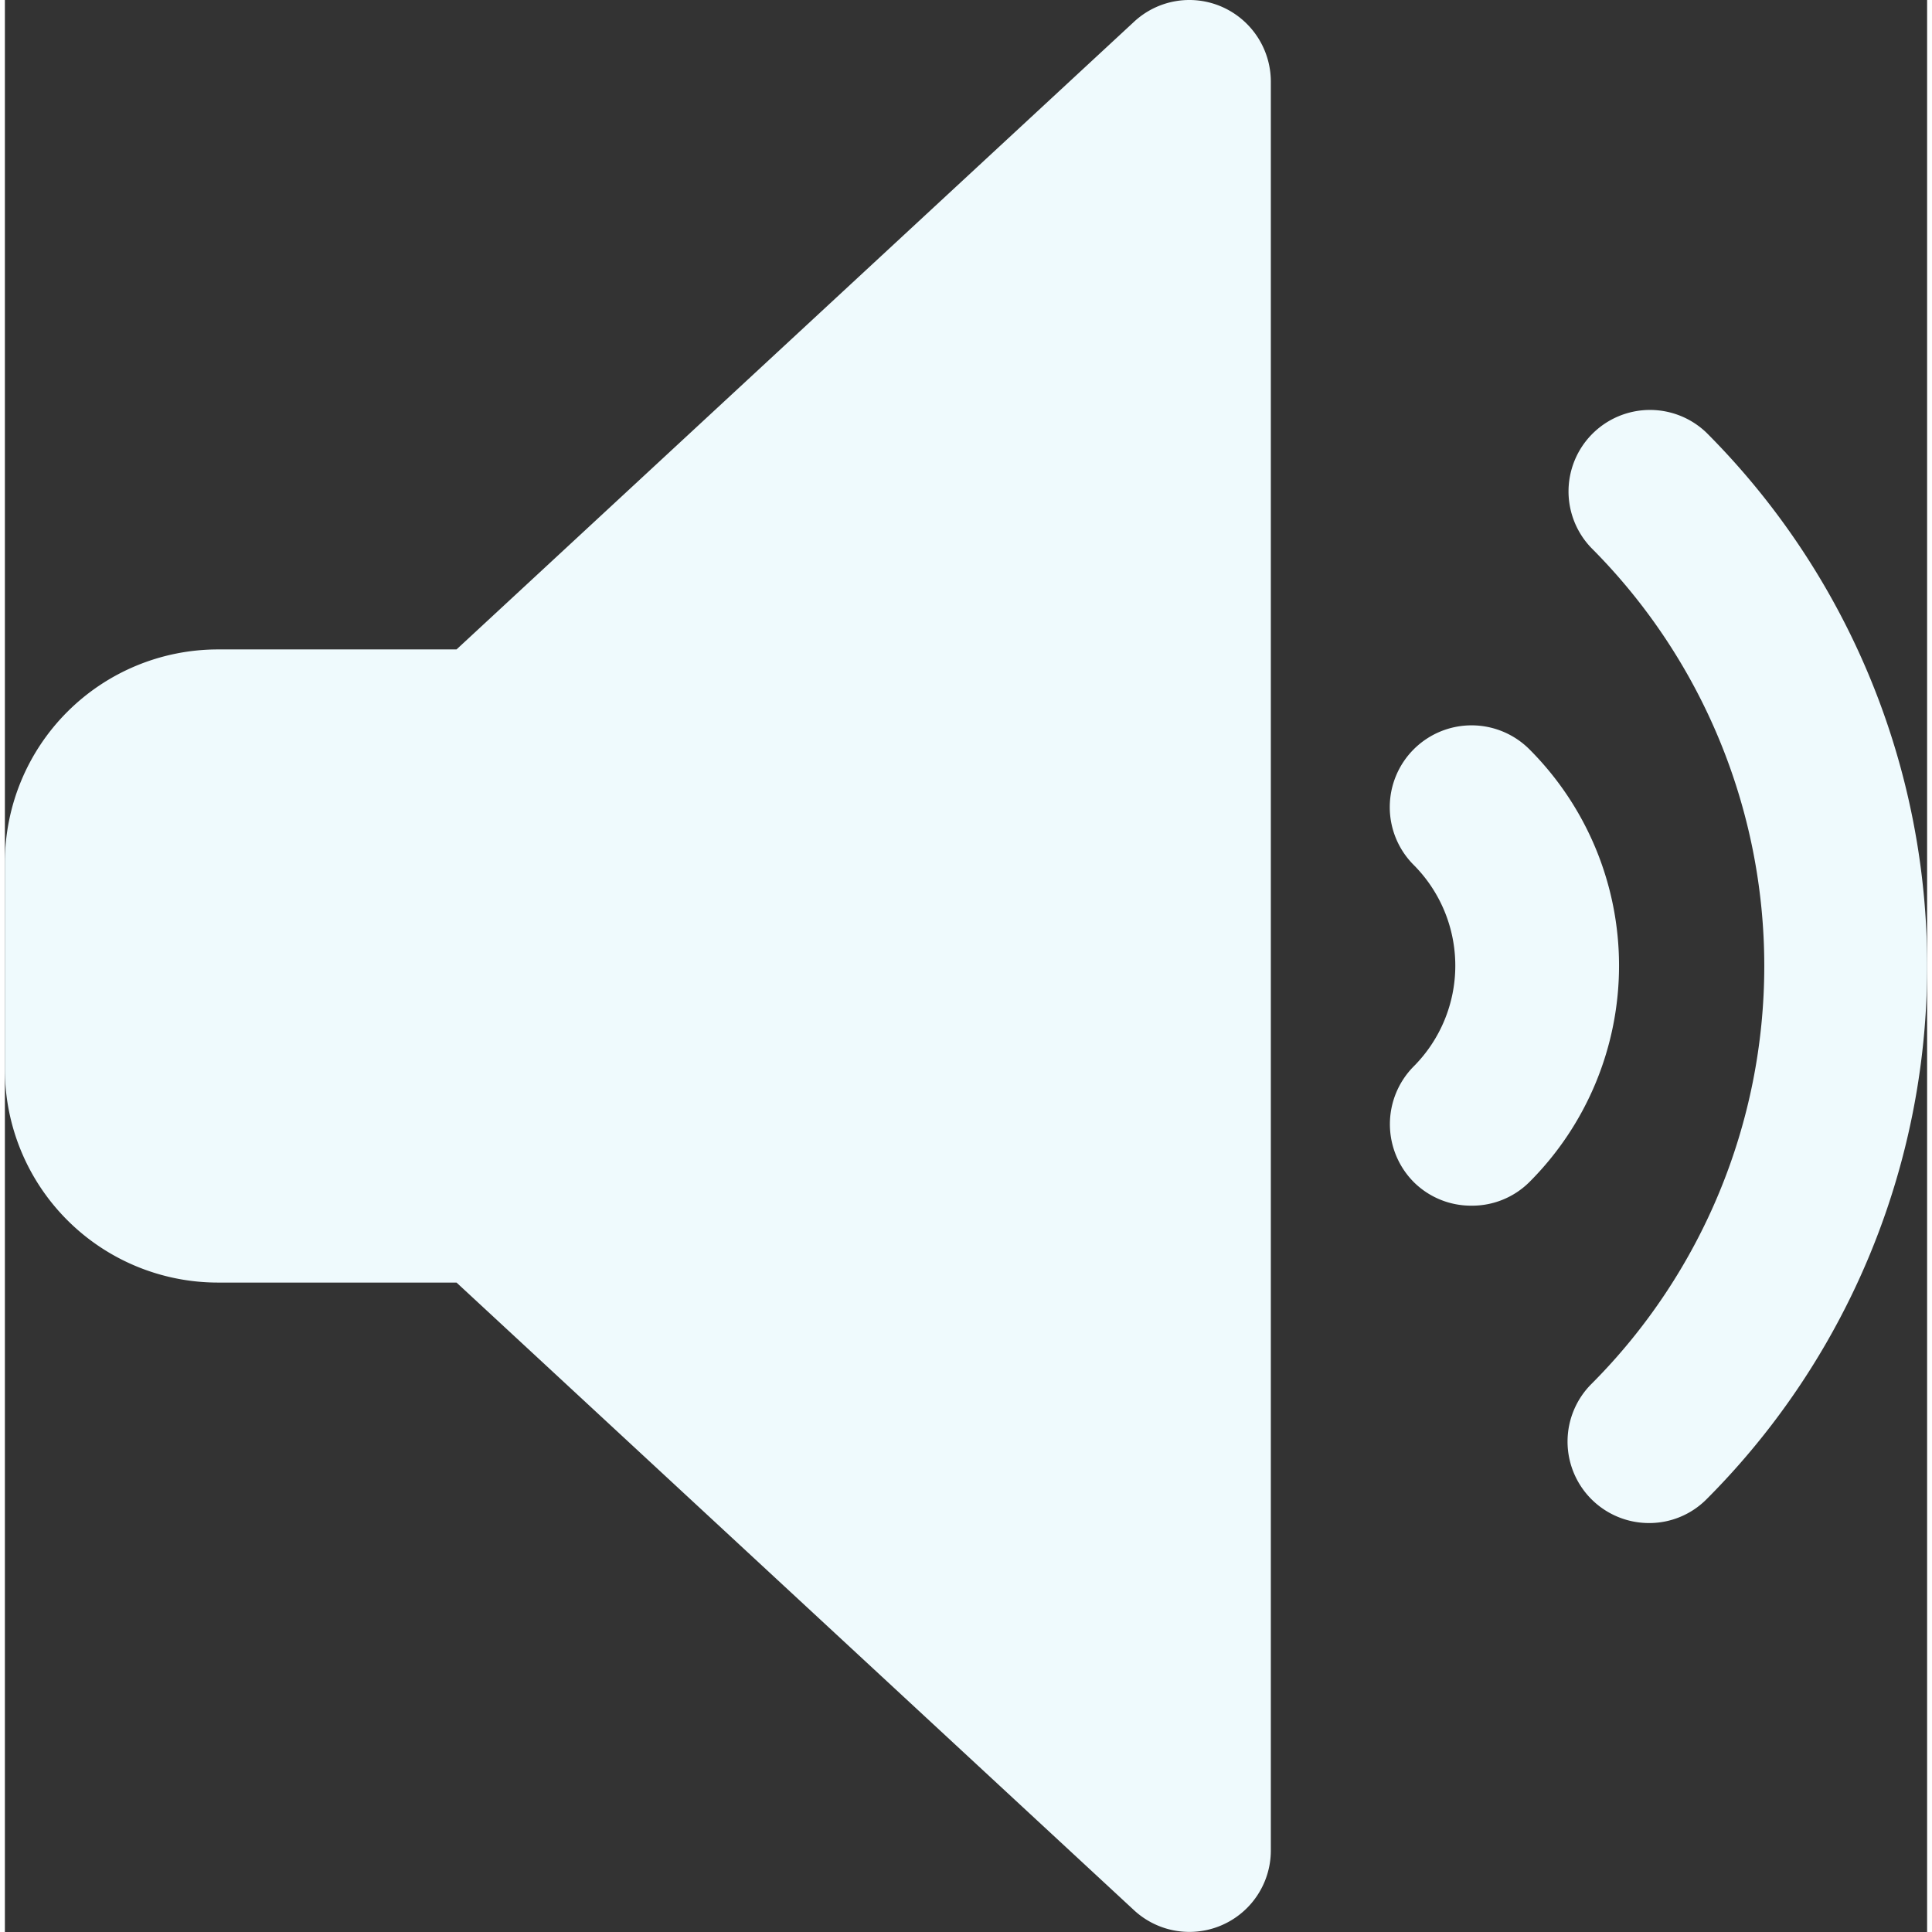 <?xml version="1.0" encoding="UTF-8"?> <svg xmlns="http://www.w3.org/2000/svg" xmlns:xlink="http://www.w3.org/1999/xlink" version="1.1" width="512" height="512" x="0" y="0" viewBox="0 0 58.99 59.29" style="enable-background:new 0 0 512 512" xml:space="preserve" class=""><rect x="0" y="0" width="58.99" height="59.29" fill="#333333" stroke="none"/><g><g data-name="Layer 2"><g data-name="Layer 1"><g data-name="volume up"><path d="M37.35.21a2.49 2.49 0 0 0-2.7.46L13.86 19.93H6.53A6.54 6.54 0 0 0 0 26.46v6.37a6.54 6.54 0 0 0 6.53 6.53h7.33l20.79 19.26a2.5 2.5 0 0 0 4.2-1.83V2.5a2.51 2.51 0 0 0-1.5-2.29zM50.46 46.74a2.5 2.5 0 0 1-1.77-4.27 18.16 18.16 0 0 0 0-25.65 2.5 2.5 0 0 1 3.53-3.54 23.16 23.16 0 0 1 0 32.73 2.48 2.48 0 0 1-1.76.73z" fill="#effafd" opacity="1" data-original="#000000"></path><path d="M45 37a2.49 2.49 0 0 1-1.77-.73 2.52 2.52 0 0 1 0-3.54 4.38 4.38 0 0 0 0-6.19A2.5 2.5 0 1 1 46.79 23a9.39 9.39 0 0 1 0 13.27A2.49 2.49 0 0 1 45 37z" fill="#effafd" opacity="1" data-original="#000000"></path></g></g></g></g></svg> 